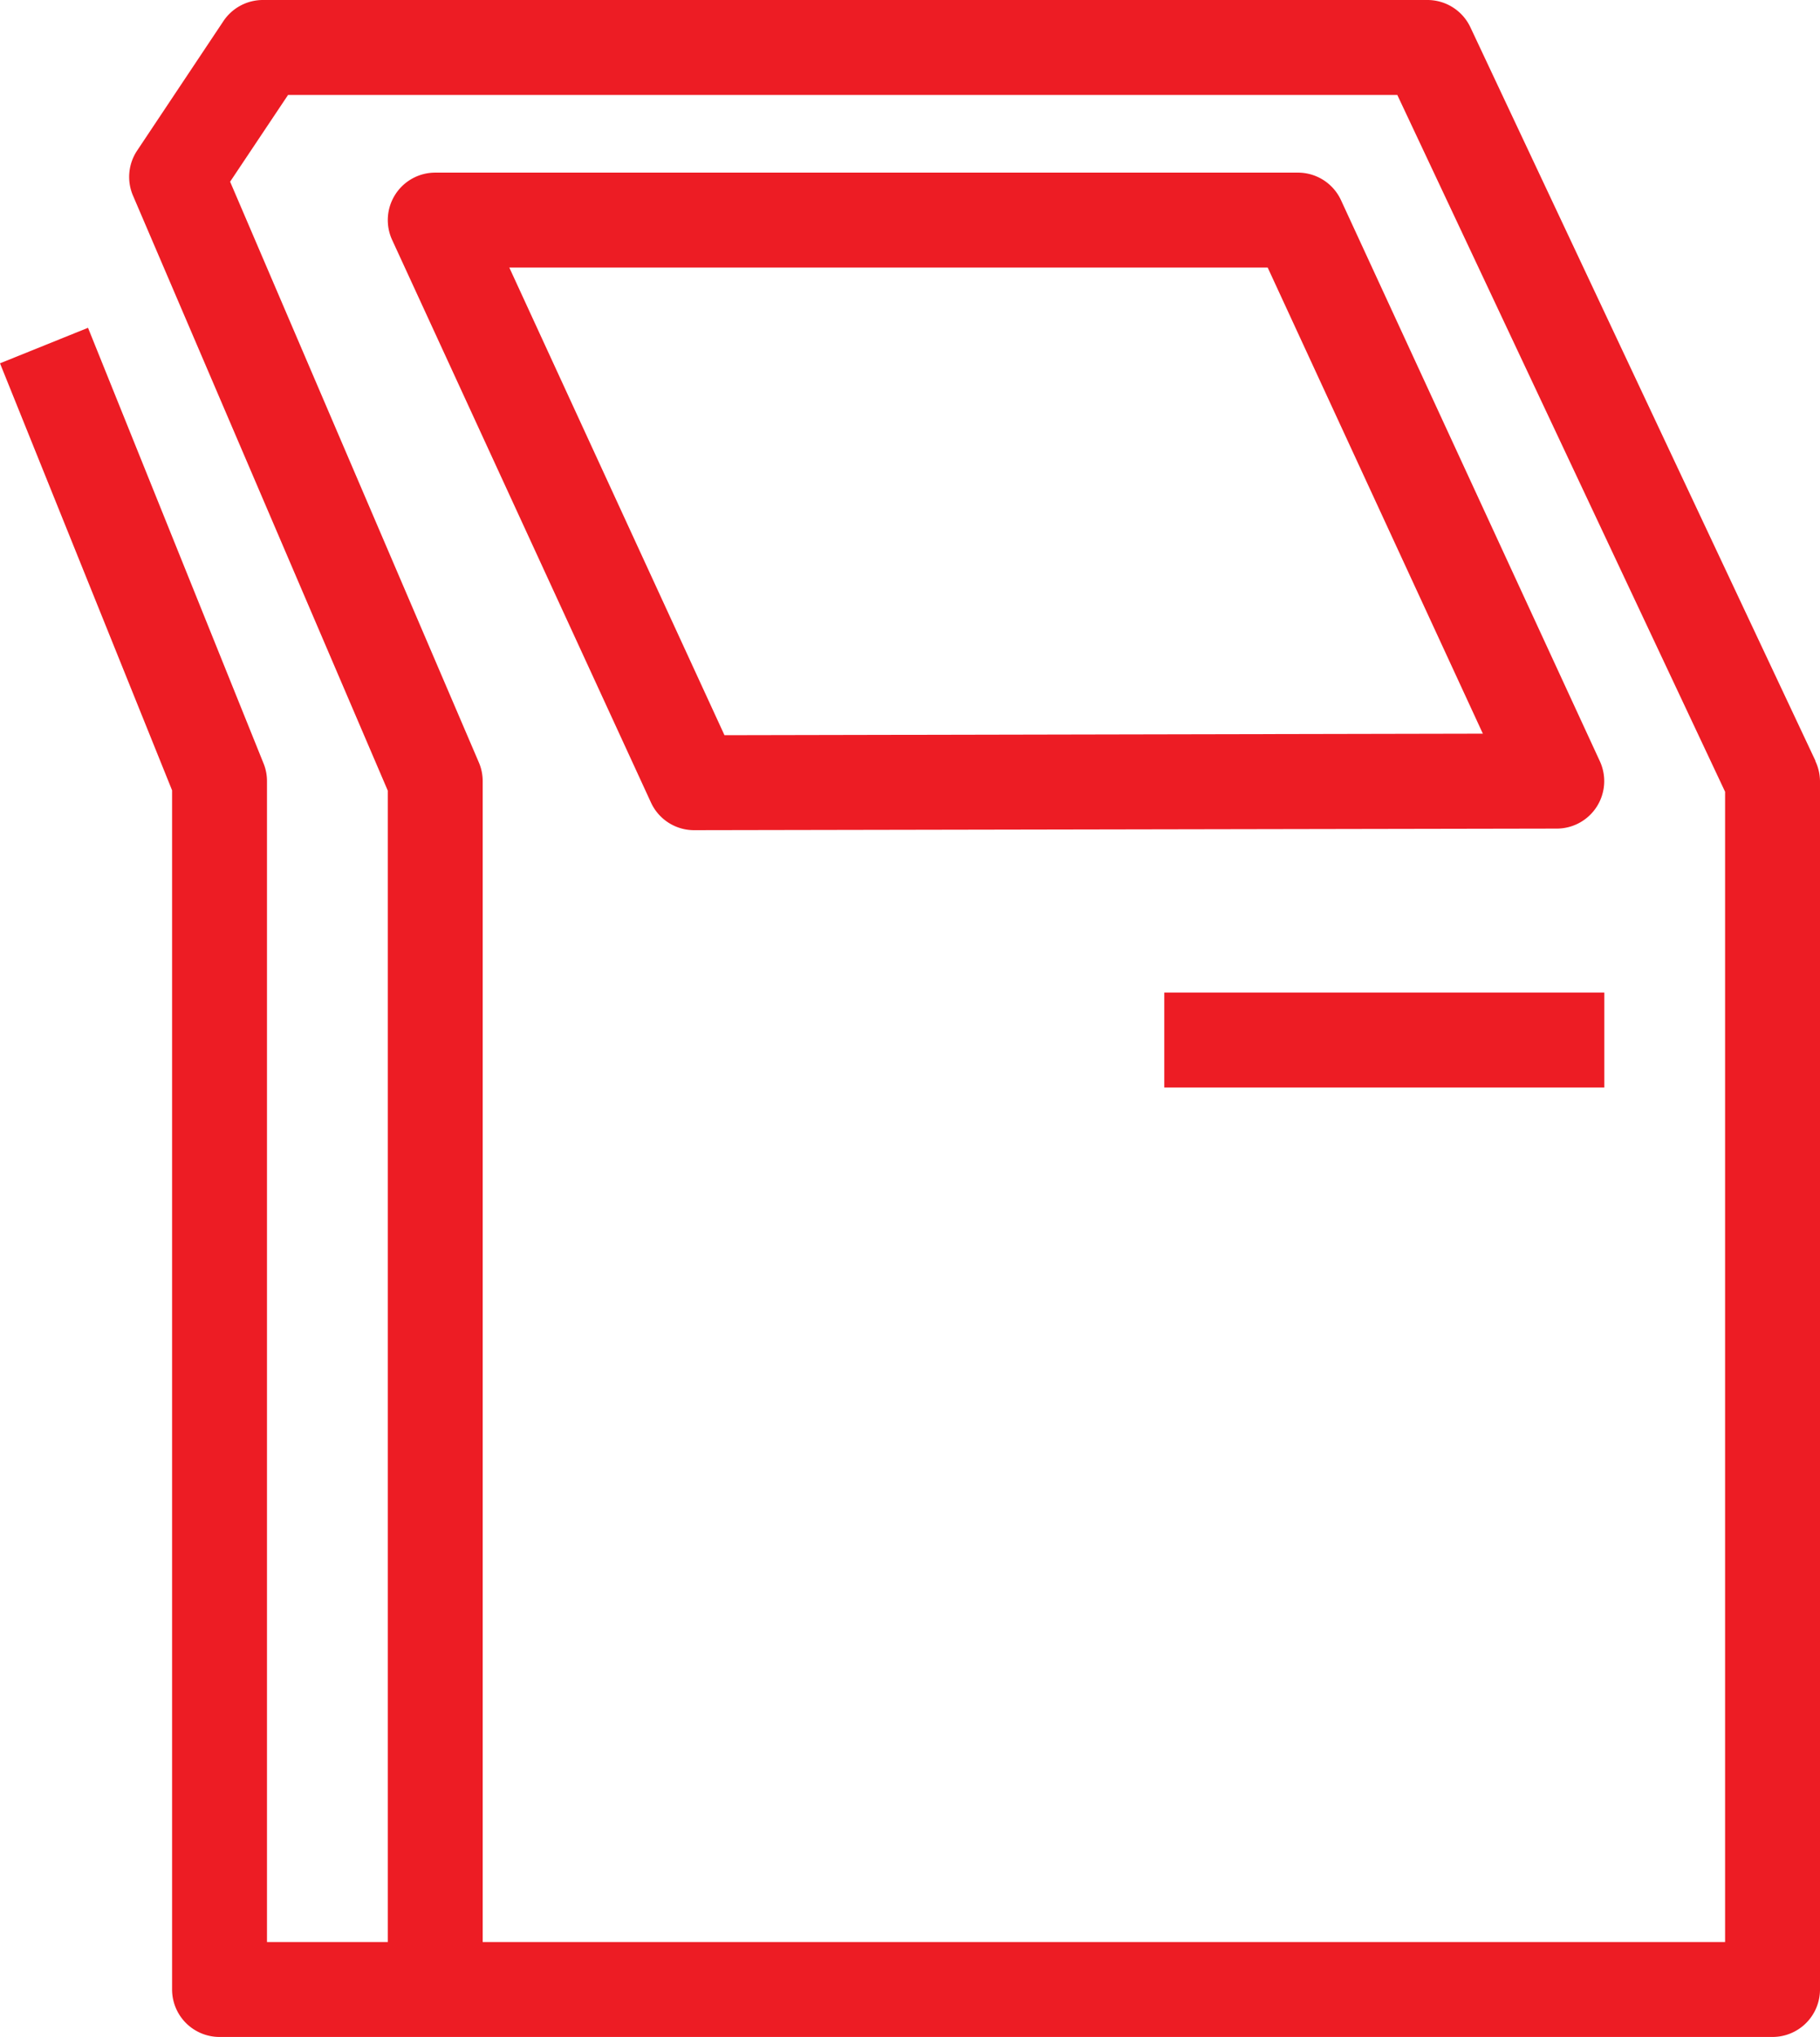 <svg xmlns="http://www.w3.org/2000/svg" width="42.189" height="47.2" viewBox="0 0 42.189 47.2">
  <g id="amenity-epayments" transform="translate(-68.438 -670.41)">
    <path id="Path_24544" data-name="Path 24544" d="M41.864,17.574l-8-17a1,1,0,0,0-.9-.574h-27a1,1,0,0,0-.832.445l-2,3a1,1,0,0,0-.087.949L8.959,18.2V45h-3V18a.981.981,0,0,0-.073-.374l-4.031-10L0,8.374l3.959,9.82V46a1,1,0,0,0,1,1h36a1,1,0,0,0,1-1V18a1.014,1.014,0,0,0-.1-.426M39.959,45h-29V18a.989.989,0,0,0-.081-.394L5.091,4.1,6.494,2h25.83l7.635,16.224Z" transform="translate(68.568 670.51)" fill="#ed1c24" stroke="#ed1c24" stroke-width="0.2"/>
    <path id="Path_24545" data-name="Path 24545" d="M29.959,4h-20a1,1,0,0,0-.908,1.418l6,13.037a1,1,0,0,0,.908.582h0l20-.037a1,1,0,0,0,.906-1.419l-6-13A1,1,0,0,0,29.959,4M16.6,17.036,11.52,6h17.8L34.4,17Z" transform="translate(68.568 670.51)" fill="#ed1c24" stroke="#ed1c24" stroke-width="0.2"/>
    <rect id="Rectangle_3626" data-name="Rectangle 3626" width="10" height="2" transform="translate(95.527 693.51)" fill="#ed1c24" stroke="#ed1c24" stroke-width="0.2"/>
  </g>
</svg>
